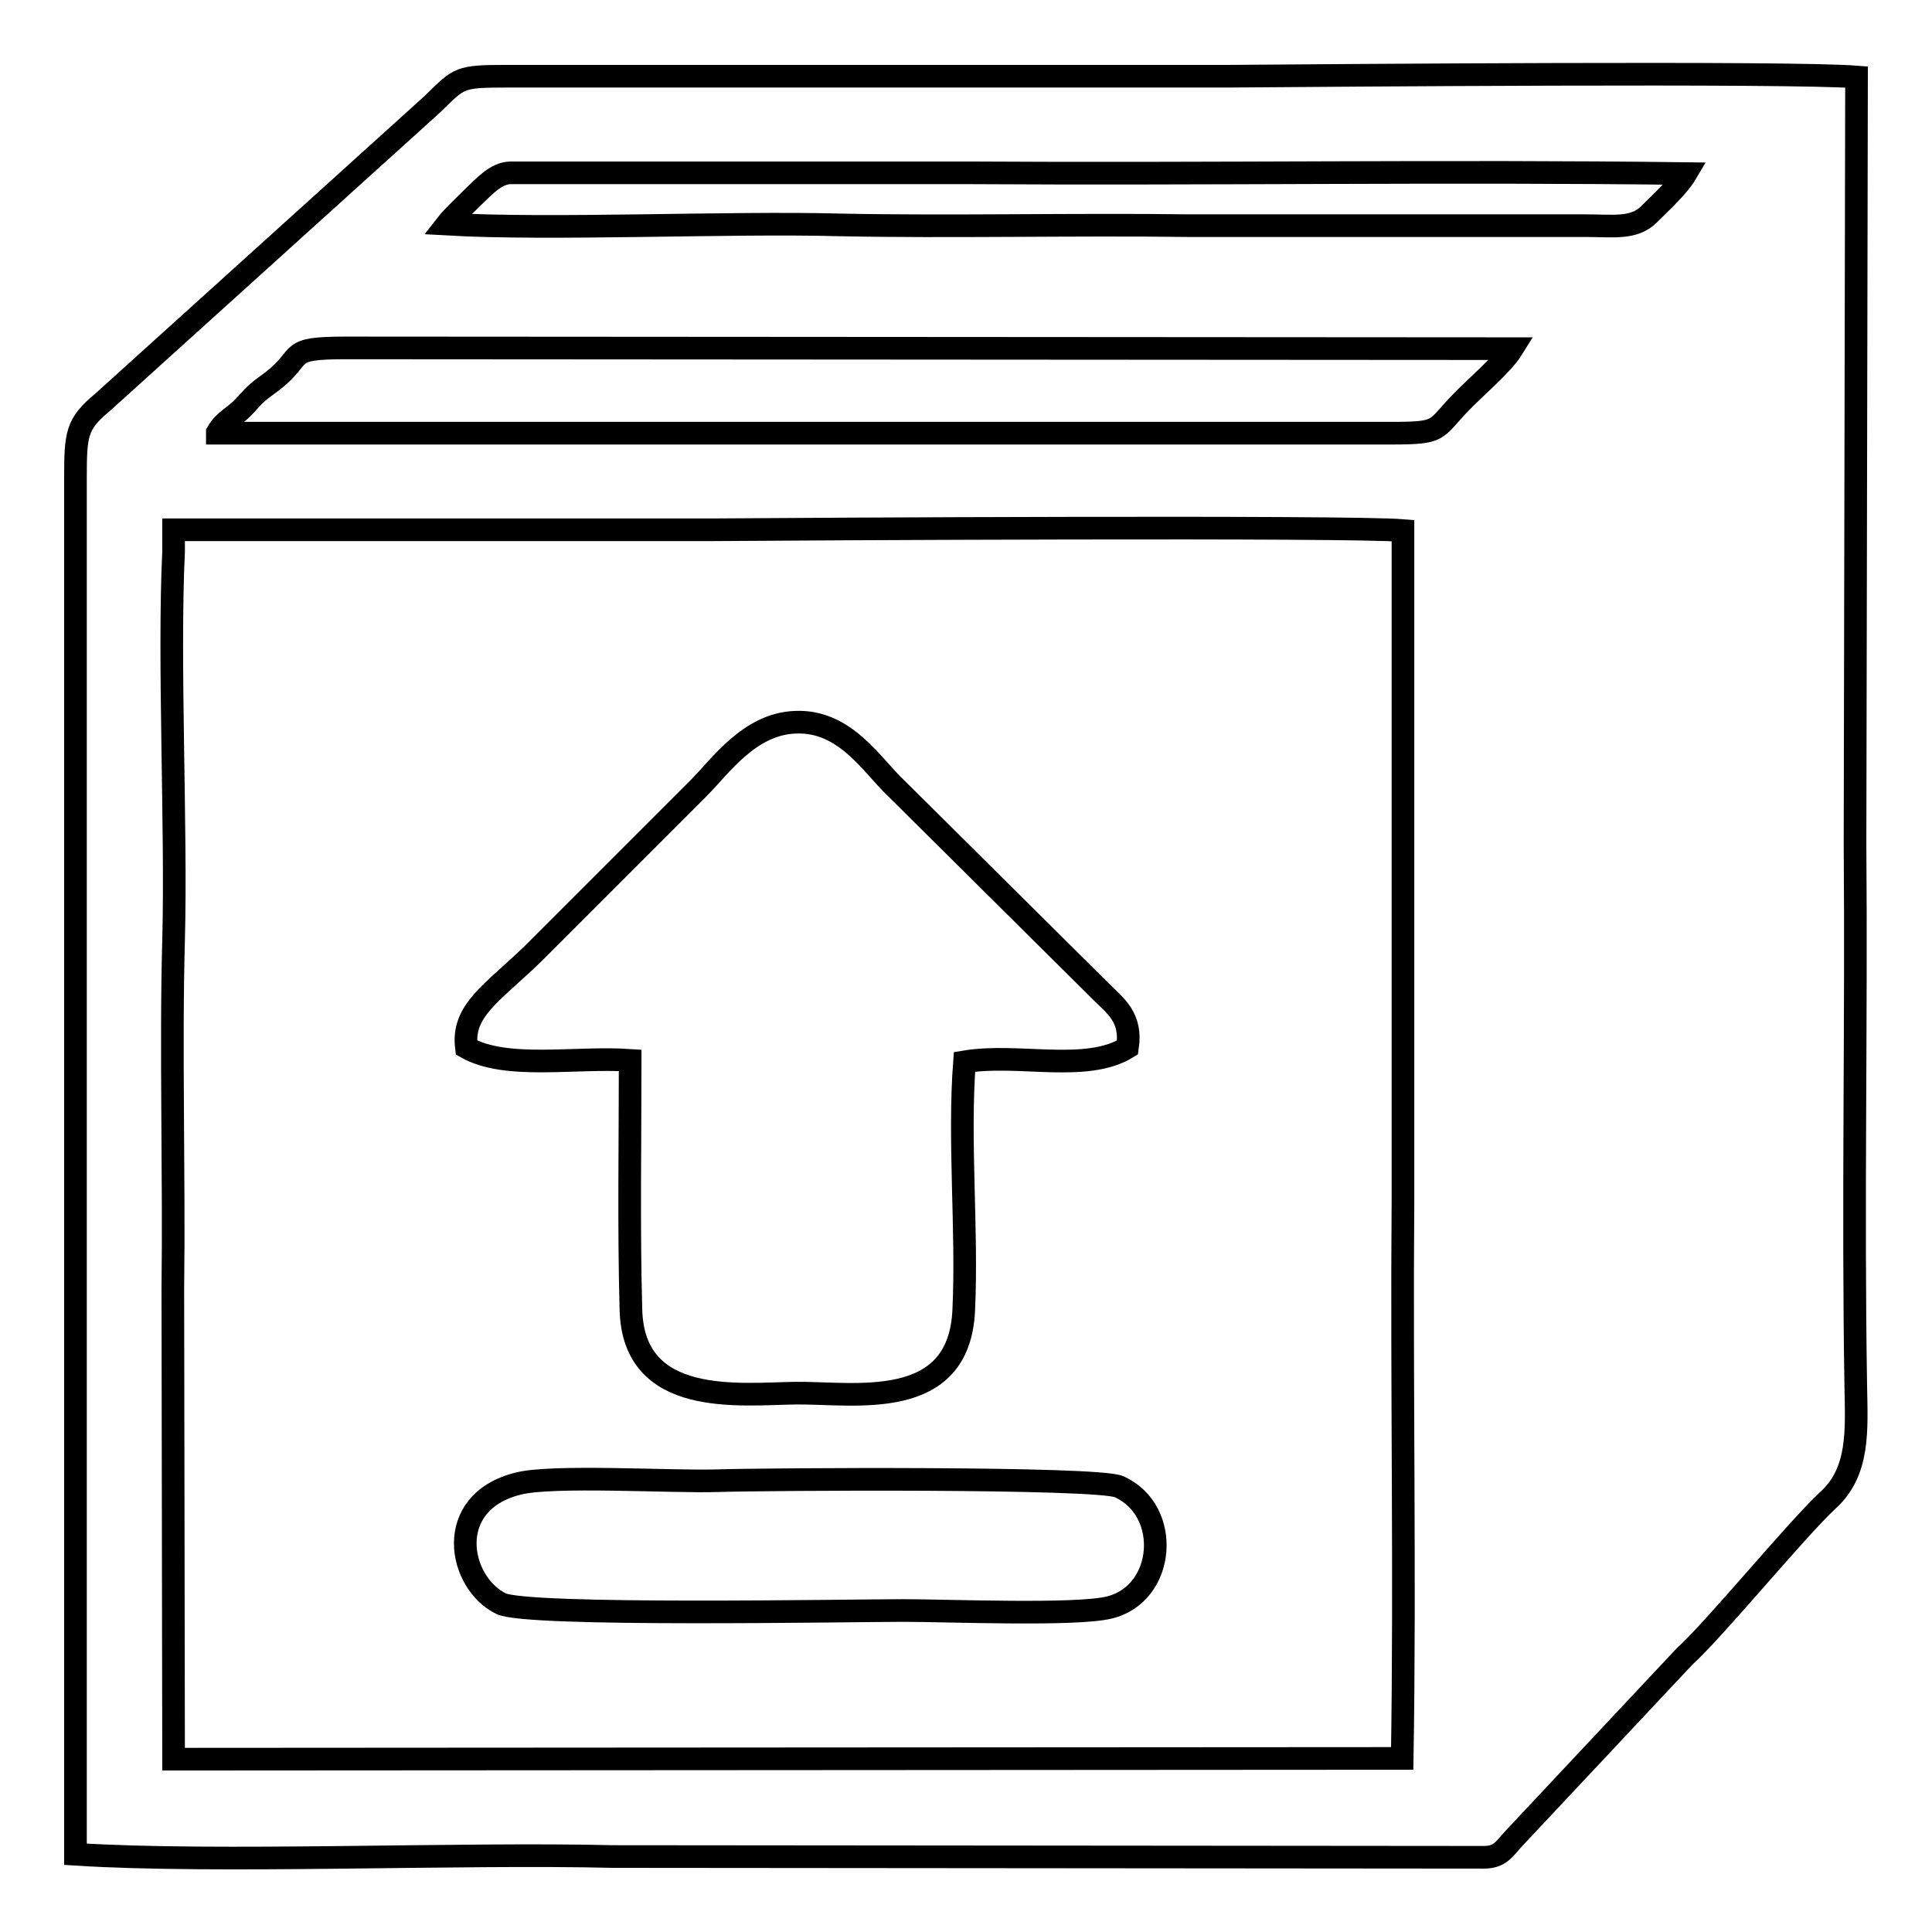 <?xml version="1.0" encoding="utf-8"?>
<!-- Svg Vector Icons : http://www.onlinewebfonts.com/icon -->
<!DOCTYPE svg PUBLIC "-//W3C//DTD SVG 1.1//EN" "http://www.w3.org/Graphics/SVG/1.1/DTD/svg11.dtd">
<svg version="1.1" xmlns="http://www.w3.org/2000/svg" xmlns:xlink="http://www.w3.org/1999/xlink" x="0px" y="0px" viewBox="0 0 256 256" enable-background="new 0 0 256 256" xml:space="preserve">
<g><g><path stroke-width="3" fill-opacity="0" stroke="#000000"  d="M10,63.5v182.2c18.7,1.2,50.8-0.2,71.2,0.3l115.4,0.1c2.2,0,2.7-1.1,4-2.5l22.6-24.1c4-3.6,14.8-16.8,19-20.7c4.2-3.8,3.8-9.3,3.7-15.1c-0.4-24,0.1-48-0.1-71.9L246,10.2c-8.7-0.7-69.7-0.2-83.2-0.1H67.2c-6.5,0-6.3,0.2-9.9,3.7L13.6,53.3C10.1,56.2,10,57.5,10,63.5L10,63.5z M59.2,29.7c0.7-0.9,2.6-2.7,3.7-3.8c1.2-1.1,2.8-3,4.8-3h60.7c31.4,0.2,63.8-0.3,95,0.1c-1,1.7-3.4,3.9-4.9,5.4c-2,2-4.8,1.5-8.5,1.5l-52.6,0c-14.9-0.2-31.8,0.2-46.1-0.1C96.5,29.4,73.2,30.5,59.2,29.7L59.2,29.7z M28.8,57.3c1-1.7,2.1-1.9,3.6-3.5c1.6-1.8,1.8-1.9,3.7-3.3c4.4-3.4,1.5-4.4,9.7-4.4l154.6,0.1c-1.3,2.1-5,5.2-6.9,7.2c-3.5,3.6-2.4,4-9.2,4H28.8L28.8,57.3z M23,73.1v-2.9h71.1c12.6-0.1,84.6-0.5,91.8,0.1V159c-0.2,24.3,0.3,49.9-0.1,74l-162.8,0.1l-0.1-62.3c0.2-14.8-0.3-32,0.1-46.2C23.4,109.7,22.3,87.7,23,73.1z"/><path stroke-width="3" fill-opacity="0" stroke="#000000"  d="M61.8,138.8c5.3,3,14.4,1.2,21.7,1.7c0,10.9-0.2,22.1,0.1,33c0.3,13,14.4,11.2,21.8,11.1c7.7-0.1,21.7,2.6,22.3-11c0.5-10.6-0.7-22.4,0.1-32.9c7.1-1.2,16.1,1.5,21.6-1.9c0.6-4-1.6-5.5-3.5-7.4l-27.2-27c-3.1-2.9-6.7-9-13.3-8.7c-6.1,0.2-10,5.9-12.8,8.7l-22,22C65.1,131.7,61.2,133.9,61.8,138.8z"/><path stroke-width="3" fill-opacity="0" stroke="#000000"  d="M68.6,196.6c-9.9,2.5-7.9,13.1-2.2,15.9c3.6,1.7,46,0.9,53.4,0.9c5.7,0,22.8,0.7,27.2-0.4c7.4-1.8,8.3-12.8,1.3-16c-2.9-1.3-47-1-53.2-0.8C89.2,196.4,73.1,195.4,68.6,196.6z"/></g></g>
</svg>